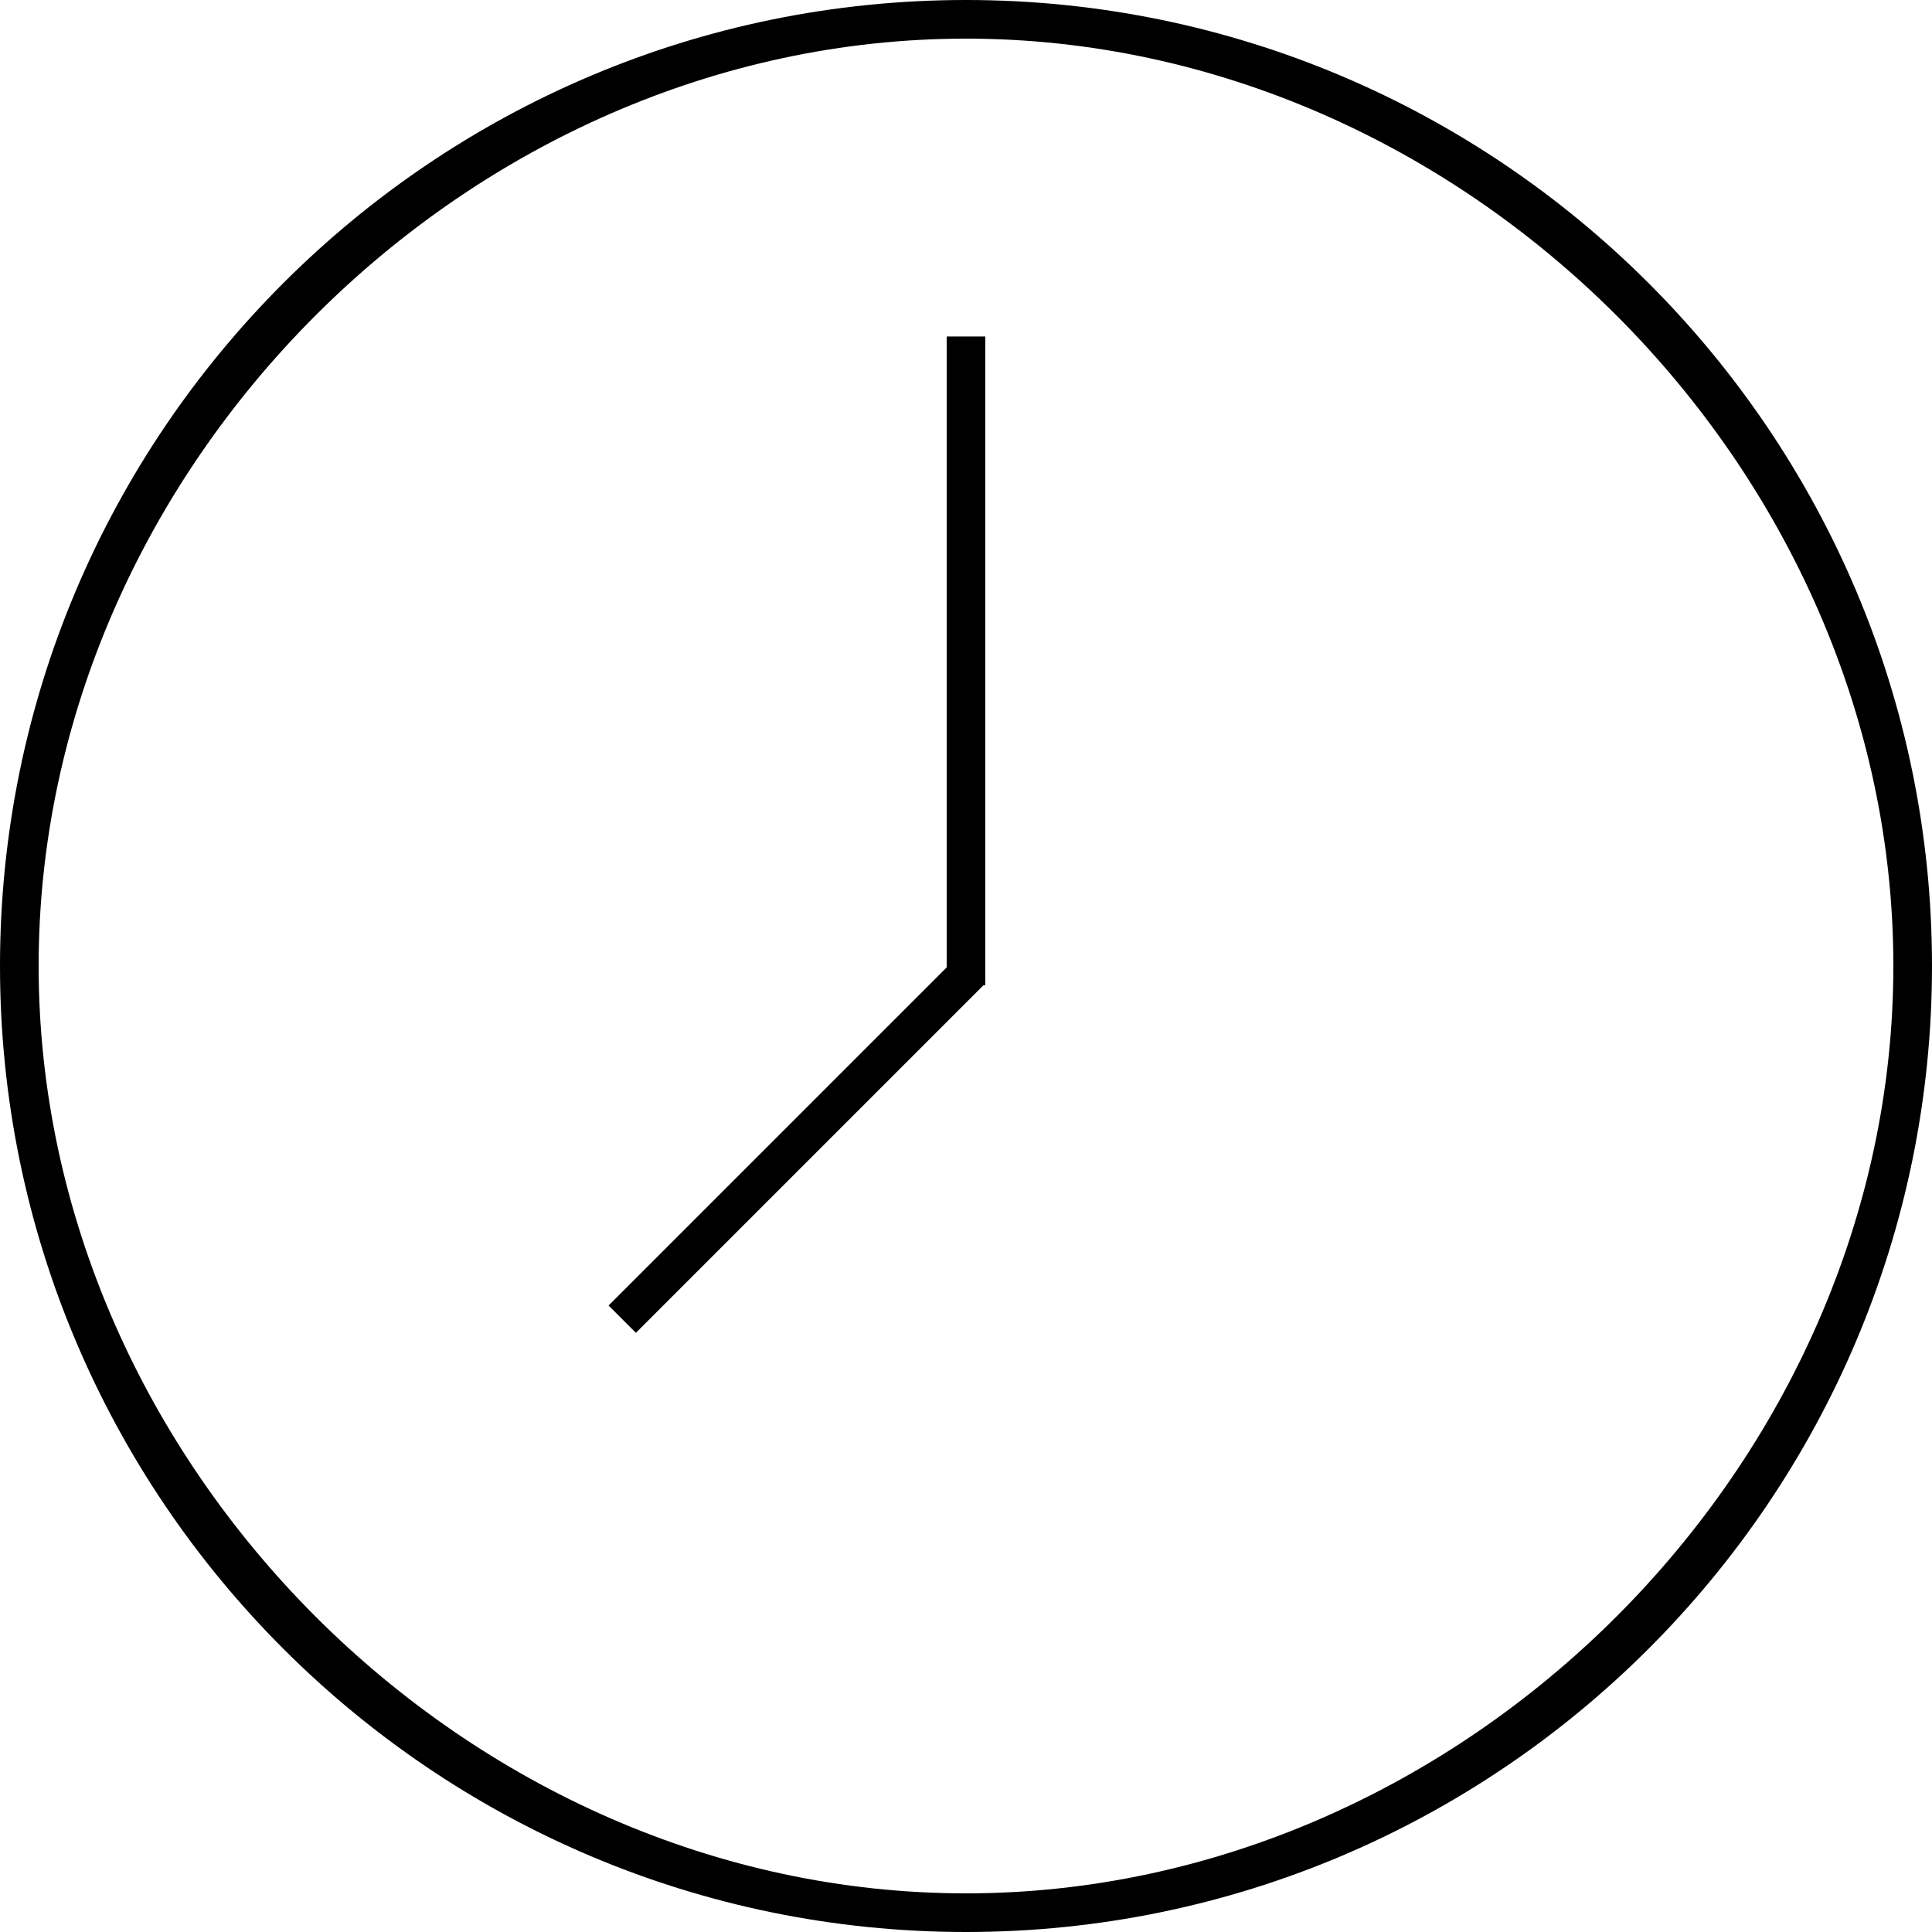 <?xml version="1.0" encoding="utf-8"?>
<!-- Generator: Adobe Illustrator 16.0.0, SVG Export Plug-In . SVG Version: 6.00 Build 0)  -->
<!DOCTYPE svg PUBLIC "-//W3C//DTD SVG 1.1//EN" "http://www.w3.org/Graphics/SVG/1.1/DTD/svg11.dtd">
<svg version="1.1" id="Ebene_1" xmlns="http://www.w3.org/2000/svg" xmlns:xlink="http://www.w3.org/1999/xlink" x="0px" y="0px"
	 width="100px" height="100px" viewBox="0 0 100 100" enable-background="new 0 0 100 100" xml:space="preserve">
<path d="M50,100C22.423,100,0,77.559,0,50C0,22.423,22.423,0,50,0c27.559,0,50,22.423,50,50C100,77.559,77.559,100,50,100z M50,2
	C24.212,2,2,24.212,2,50c0,25.787,22.212,48,48,48c25.787,0,48-22.213,48-48C98,24.212,75.787,2,50,2z"/>
<rect x="49" y="17.417" width="2" height="32.583"/>
<rect x="28.446" y="58.228" transform="matrix(-0.707 0.707 -0.707 -0.707 112.288 71.947)" width="25.595" height="2"/>
<rect x="49" y="49" width="2" height="2"/>
</svg>
